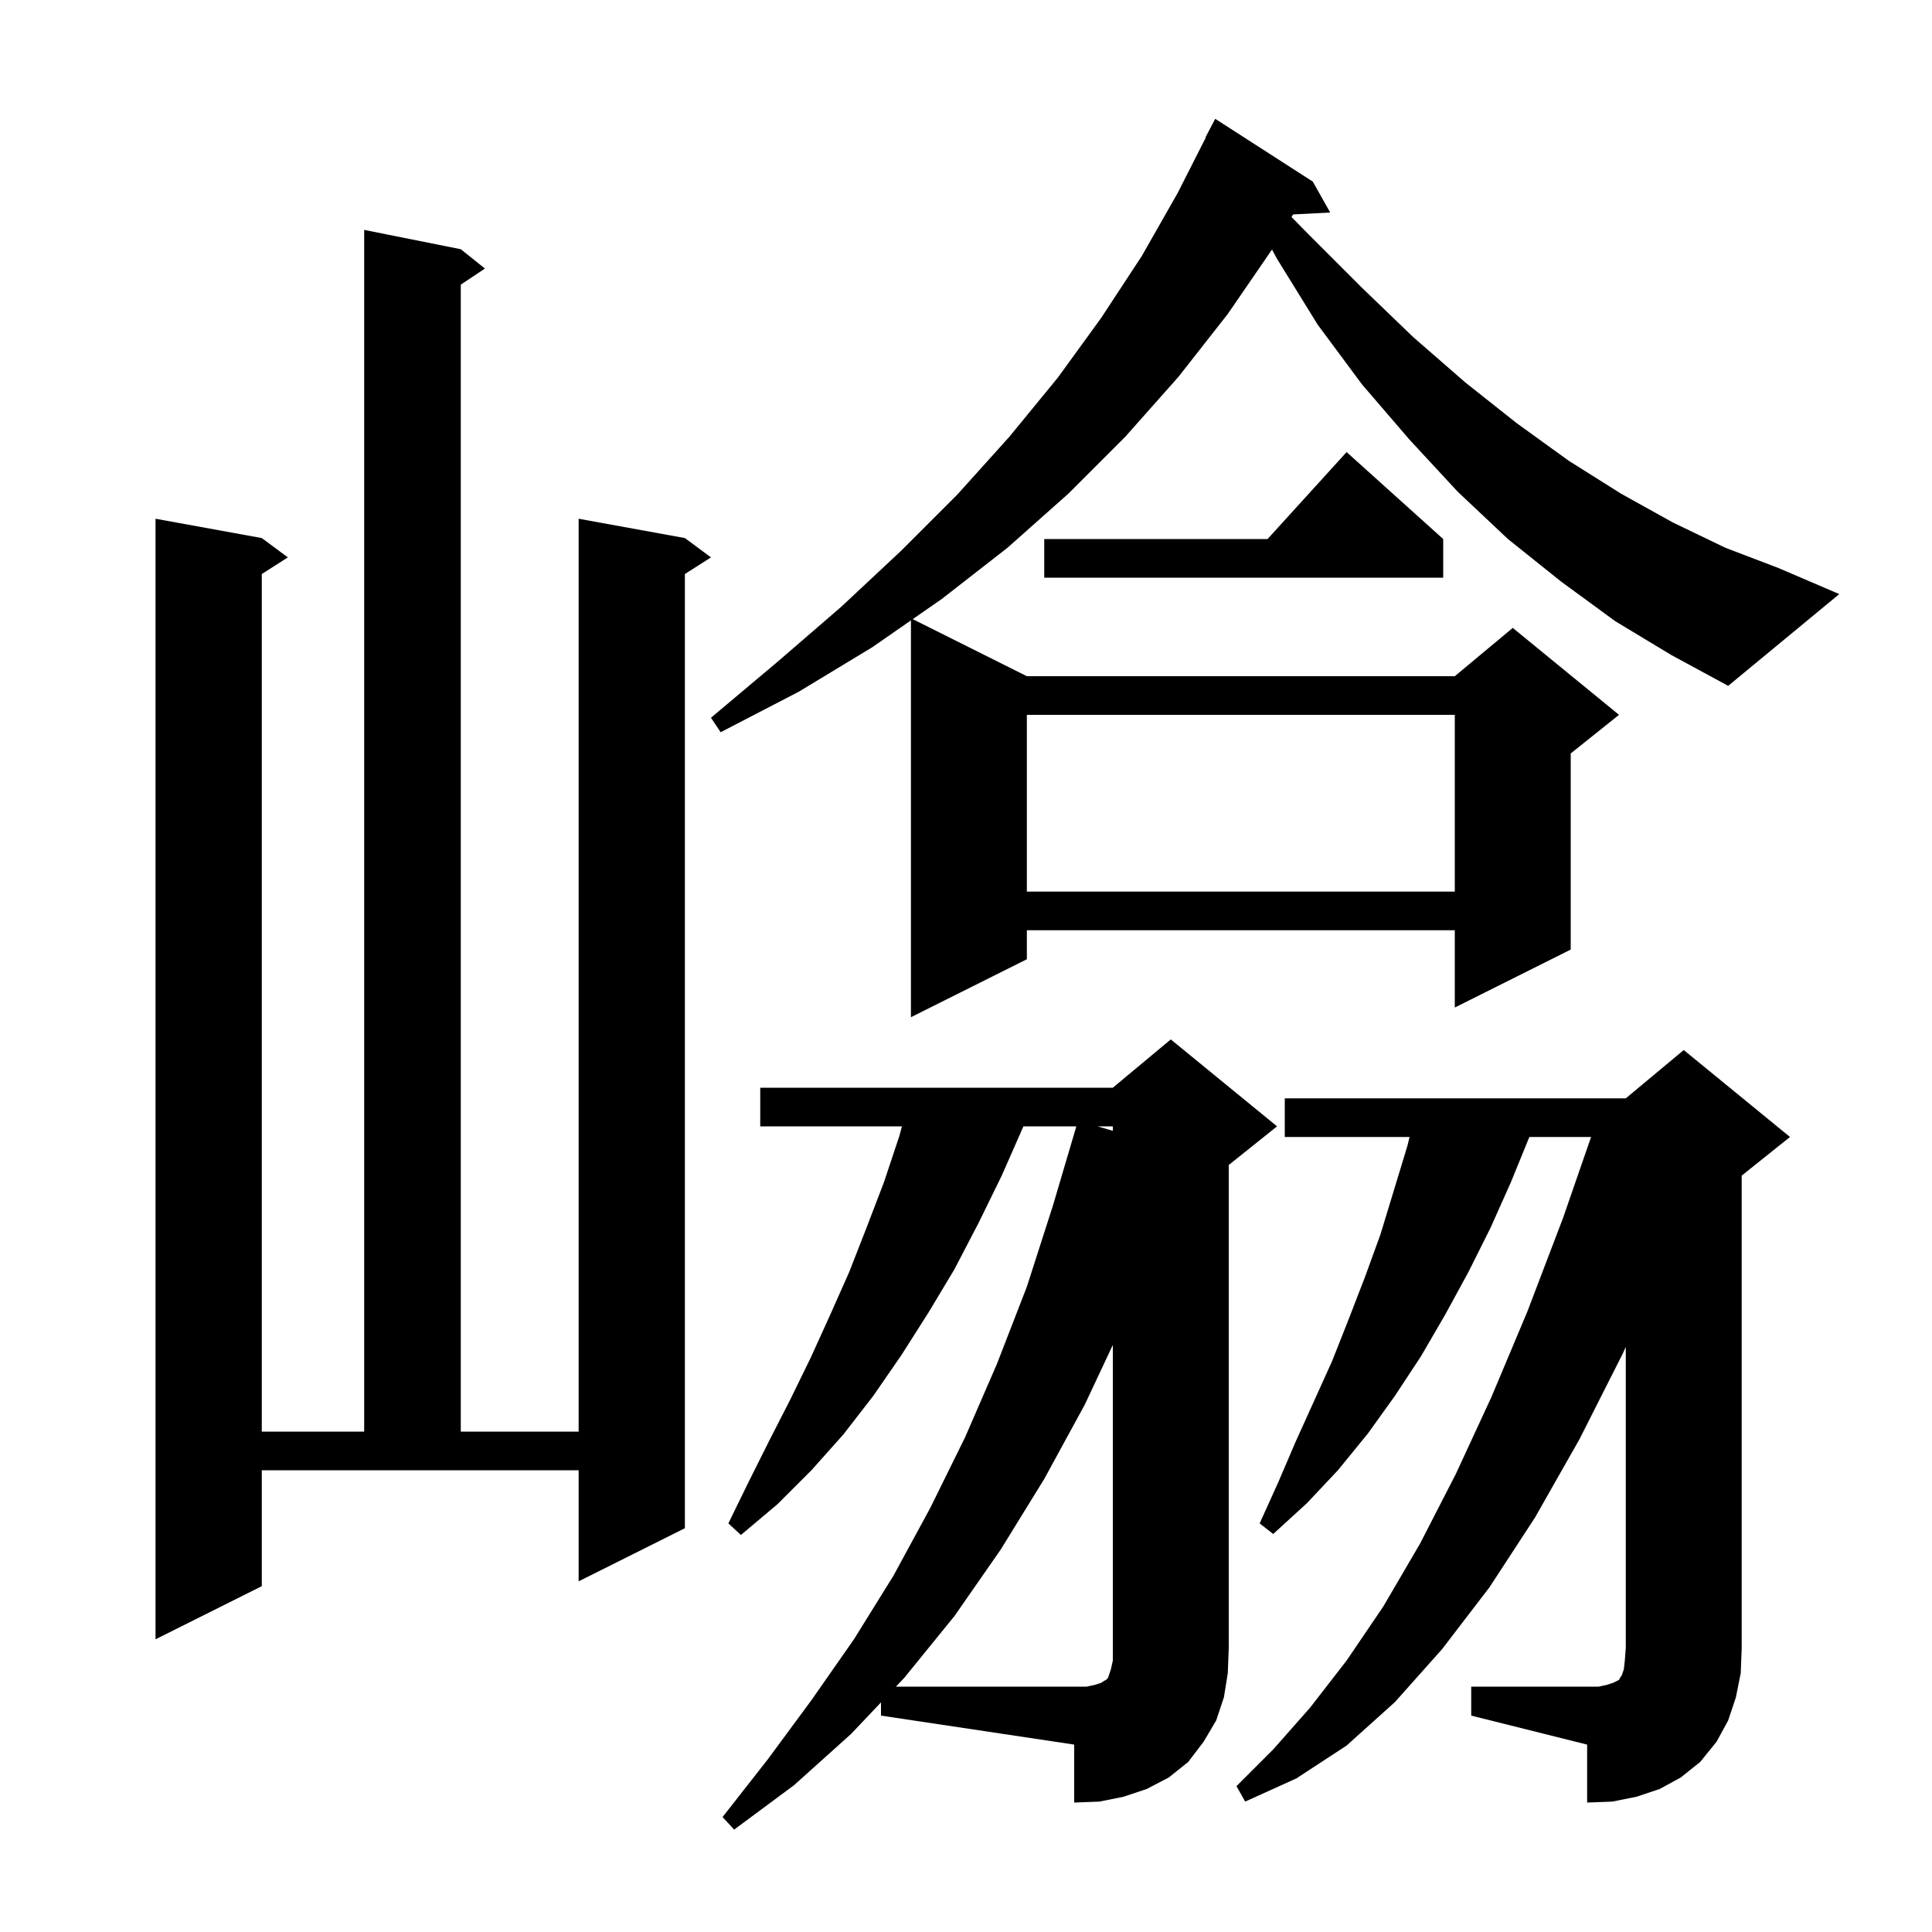 <svg xmlns="http://www.w3.org/2000/svg" xmlns:xlink="http://www.w3.org/1999/xlink" version="1.1" baseProfile="full" viewBox="0 0 200 200" width="200" height="200">
<g fill="black">
<path d="M 91.2 176.231 L 88.1 179.5 L 82.2 184.8 L 76.0 189.4 L 74.8 188.1 L 79.5 182.1 L 84.0 176.0 L 88.4 169.7 L 92.5 163.1 L 96.3 156.1 L 99.9 148.8 L 103.2 141.2 L 106.3 133.2 L 109.0 124.8 L 111.423 116.6 L 105.938 116.6 L 105.9 116.7 L 103.7 121.7 L 101.3 126.6 L 98.8 131.4 L 96.1 135.9 L 93.3 140.3 L 90.4 144.5 L 87.3 148.5 L 84.0 152.2 L 80.5 155.7 L 76.7 158.9 L 75.4 157.7 L 77.5 153.4 L 79.6 149.2 L 81.8 144.9 L 83.9 140.6 L 85.9 136.2 L 87.9 131.7 L 89.7 127.1 L 91.5 122.4 L 93.1 117.6 L 93.367 116.6 L 78.7 116.6 L 78.7 112.6 L 115.2 112.6 L 121.2 107.6 L 132.2 116.6 L 127.2 120.6 L 127.2 170.6 L 127.1 173.2 L 126.7 175.7 L 125.9 178.1 L 124.6 180.3 L 123.0 182.4 L 121.0 184.0 L 118.7 185.2 L 116.3 186.0 L 113.8 186.5 L 111.2 186.6 L 111.2 180.6 L 91.2 177.6 Z M 152.3 174.6 L 165.5 174.6 L 166.4 174.4 L 167.0 174.2 L 167.6 173.9 L 167.7 173.7 L 167.9 173.4 L 168.1 172.8 L 168.2 171.9 L 168.3 170.6 L 168.3 139.432 L 168.0 140.1 L 163.5 149.0 L 158.9 157.1 L 154.2 164.3 L 149.3 170.7 L 144.4 176.2 L 139.4 180.7 L 134.2 184.1 L 128.9 186.5 L 128.0 184.9 L 131.8 181.1 L 135.6 176.8 L 139.4 171.9 L 143.2 166.3 L 147.0 159.8 L 150.7 152.6 L 154.4 144.6 L 158.1 135.8 L 161.8 126.1 L 164.708 117.7 L 158.318 117.7 L 156.4 122.4 L 154.3 127.1 L 152.0 131.7 L 149.6 136.1 L 147.1 140.4 L 144.4 144.5 L 141.6 148.4 L 138.5 152.2 L 135.3 155.6 L 131.8 158.8 L 130.4 157.7 L 132.3 153.5 L 134.1 149.3 L 137.9 140.9 L 139.6 136.6 L 141.3 132.2 L 142.9 127.8 L 145.7 118.6 L 145.917 117.7 L 133.0 117.7 L 133.0 113.7 L 168.3 113.7 L 174.3 108.7 L 185.3 117.7 L 180.3 121.7 L 180.3 170.6 L 180.2 173.2 L 179.7 175.7 L 178.9 178.1 L 177.7 180.3 L 176.0 182.4 L 174.0 184.0 L 171.8 185.2 L 169.4 186.0 L 166.9 186.5 L 164.3 186.6 L 164.3 180.6 L 152.3 177.6 Z M 27.1 164.2 L 16.1 169.7 L 16.1 53.7 L 27.1 55.7 L 29.8 57.7 L 27.1 59.423 L 27.1 148.2 L 37.7 148.2 L 37.7 23.8 L 47.7 25.8 L 50.2 27.8 L 47.7 29.467 L 47.7 148.2 L 59.9 148.2 L 59.9 53.7 L 70.9 55.7 L 73.6 57.7 L 70.9 59.423 L 70.9 158.2 L 59.9 163.7 L 59.9 152.2 L 27.1 152.2 Z M 113.629 116.6 L 115.2 117.064 L 115.2 116.6 Z M 106.3 74.0 L 106.3 92.3 L 150.6 92.3 L 150.6 74.0 Z M 167.2 64.3 L 161.6 60.2 L 156.1 55.8 L 150.9 50.9 L 145.9 45.5 L 141.0 39.8 L 136.4 33.6 L 132.2 26.8 L 131.677 25.834 L 127.1 32.5 L 122.0 39.0 L 116.5 45.2 L 110.6 51.1 L 104.3 56.7 L 97.5 62.0 L 94.486 64.093 L 106.3 70.0 L 150.6 70.0 L 156.6 65.0 L 167.6 74.0 L 162.6 78.0 L 162.6 98.3 L 150.6 104.3 L 150.6 96.3 L 106.3 96.3 L 106.3 99.3 L 94.3 105.3 L 94.3 64.222 L 90.3 67.0 L 82.7 71.6 L 74.6 75.8 L 73.6 74.3 L 80.5 68.5 L 87.1 62.8 L 93.3 57.0 L 99.1 51.2 L 104.5 45.2 L 109.5 39.1 L 114.0 32.9 L 118.2 26.5 L 121.9 20.0 L 124.836 14.215 L 124.8 14.2 L 125.8 12.3 L 135.9 18.8 L 137.7 22.0 L 133.861 22.199 L 133.699 22.468 L 135.5 24.3 L 141.0 29.8 L 146.3 34.9 L 151.7 39.6 L 157.0 43.8 L 162.4 47.7 L 167.8 51.1 L 173.2 54.1 L 178.6 56.7 L 184.1 58.8 L 190.4 61.5 L 178.9 71.0 L 173.0 67.8 Z M 149.4 55.8 L 149.4 59.8 L 108.1 59.8 L 108.1 55.8 L 131.218 55.8 L 139.4 46.8 Z M 113.4 174.4 L 114.0 174.2 L 114.3 174.0 L 114.5 173.9 L 114.7 173.7 L 115.0 172.8 L 115.2 171.9 L 115.2 139.228 L 112.3 145.4 L 108.1 153.1 L 103.6 160.4 L 98.8 167.3 L 93.6 173.7 L 92.747 174.6 L 112.5 174.6 Z " />
</g>
</svg>
